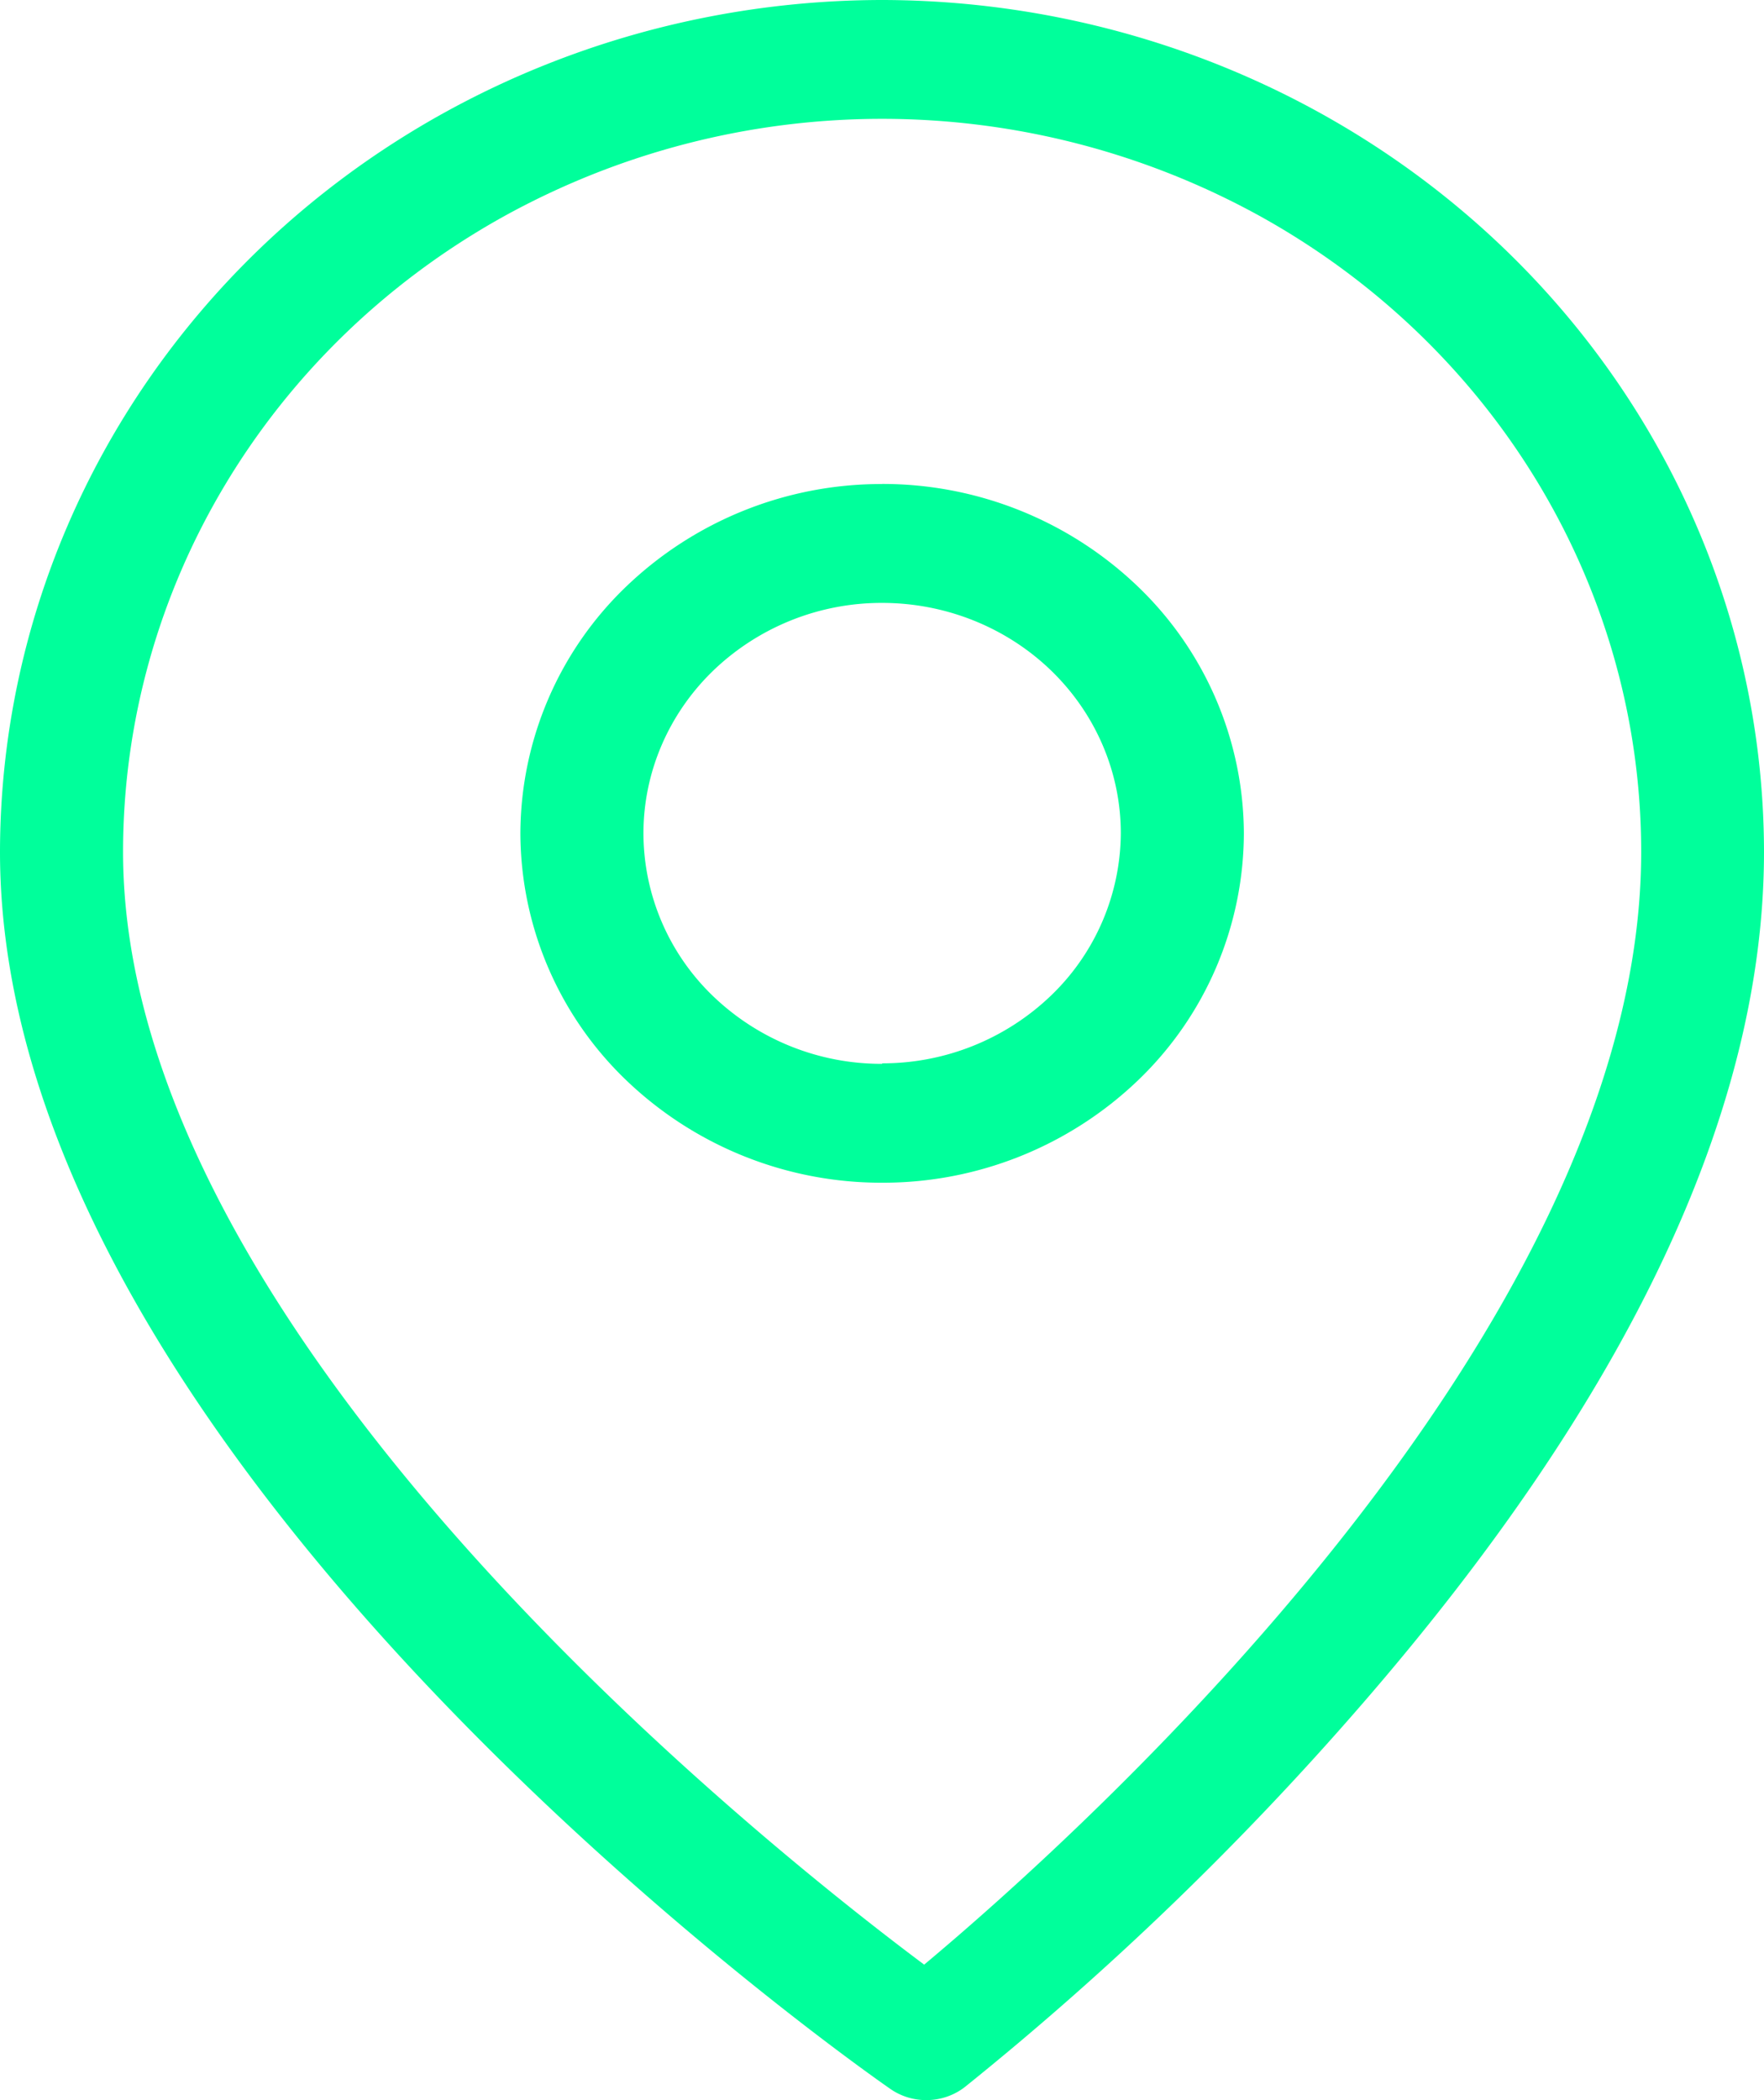 <svg width="21" height="25" viewBox="0 0 21 25" xmlns="http://www.w3.org/2000/svg">
    <g fill="#00FF9B" fill-rule="evenodd">
        <path d="M10.502 0C7.718.003 5.048 1.072 3.079 2.973 1.11 4.875.003 7.453 0 10.142c0 7.275 10.166 14.424 10.6 14.725.266.185.628.176.885-.022a36.64 36.64 0 0 0 4.722-4.55C19.387 16.629 21 13.219 21 10.14c-.003-2.688-1.11-5.265-3.078-7.166-1.969-1.9-4.637-2.97-7.42-2.974zm.5 23.387c-1.954-1.46-9.537-7.503-9.537-13.245 0-3.118 1.722-5.999 4.518-7.558a9.315 9.315 0 0 1 9.037 0c2.796 1.559 4.518 4.44 4.518 7.558 0 5.726-6.742 11.746-8.536 13.245z"/>
        <path d="M10.502 5.762A4.385 4.385 0 0 0 7.457 6.98a4.089 4.089 0 0 0-1.262 2.94 4.09 4.09 0 0 0 1.262 2.941 4.387 4.387 0 0 0 3.045 1.218 4.387 4.387 0 0 0 3.045-1.218 4.09 4.09 0 0 0 1.261-2.94 4.094 4.094 0 0 0-1.263-2.94 4.391 4.391 0 0 0-3.043-1.22zm0 6.902a2.892 2.892 0 0 1-2.01-.803 2.695 2.695 0 0 1-.832-1.94c0-.728.3-1.426.833-1.94a2.892 2.892 0 0 1 2.009-.804c.753 0 1.476.289 2.009.803.533.515.832 1.213.832 1.94a2.7 2.7 0 0 1-.836 1.936 2.897 2.897 0 0 1-2.005.802v.006z"/>
    </g>
</svg>
